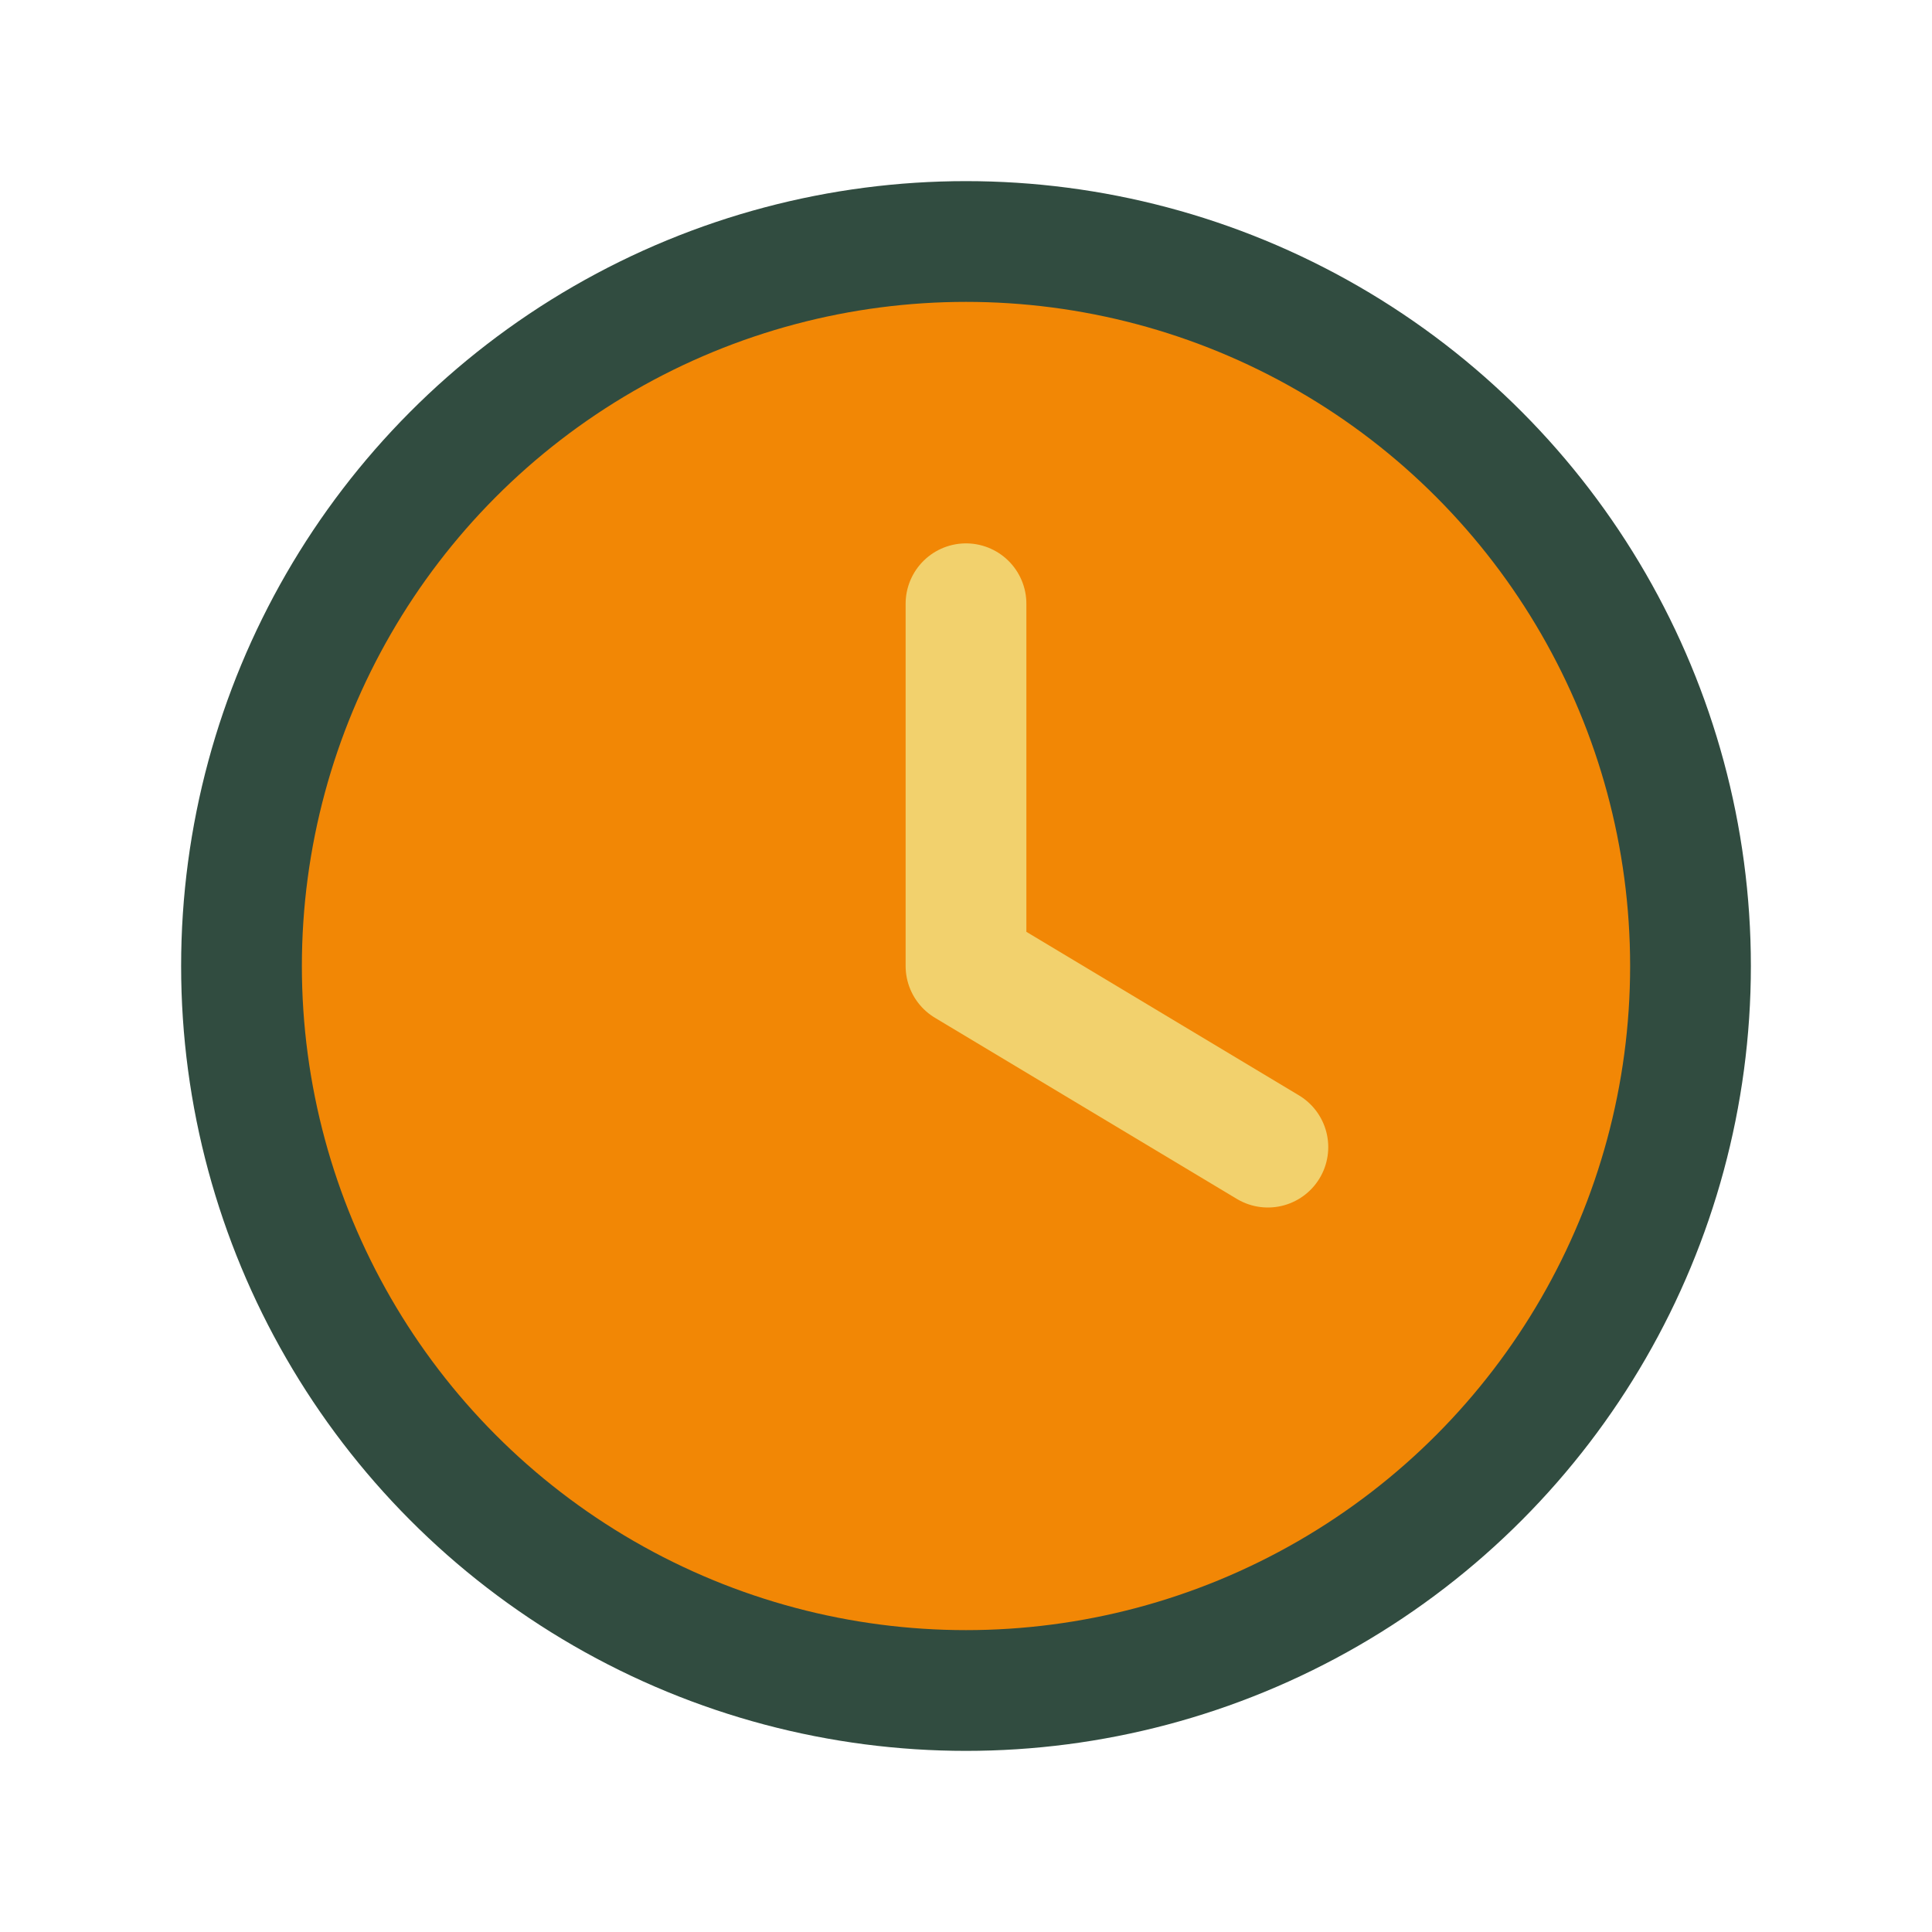 <?xml version="1.0" encoding="UTF-8"?>
<svg xmlns="http://www.w3.org/2000/svg" width="32" height="32" viewBox="0 0 32 32"><circle cx="16" cy="16" r="12" fill="#F28705" stroke="#314C40" stroke-width="2"/><path d="M16 16v-6M16 16l5 3" stroke="#F2D16D" stroke-width="2" stroke-linecap="round"/></svg>